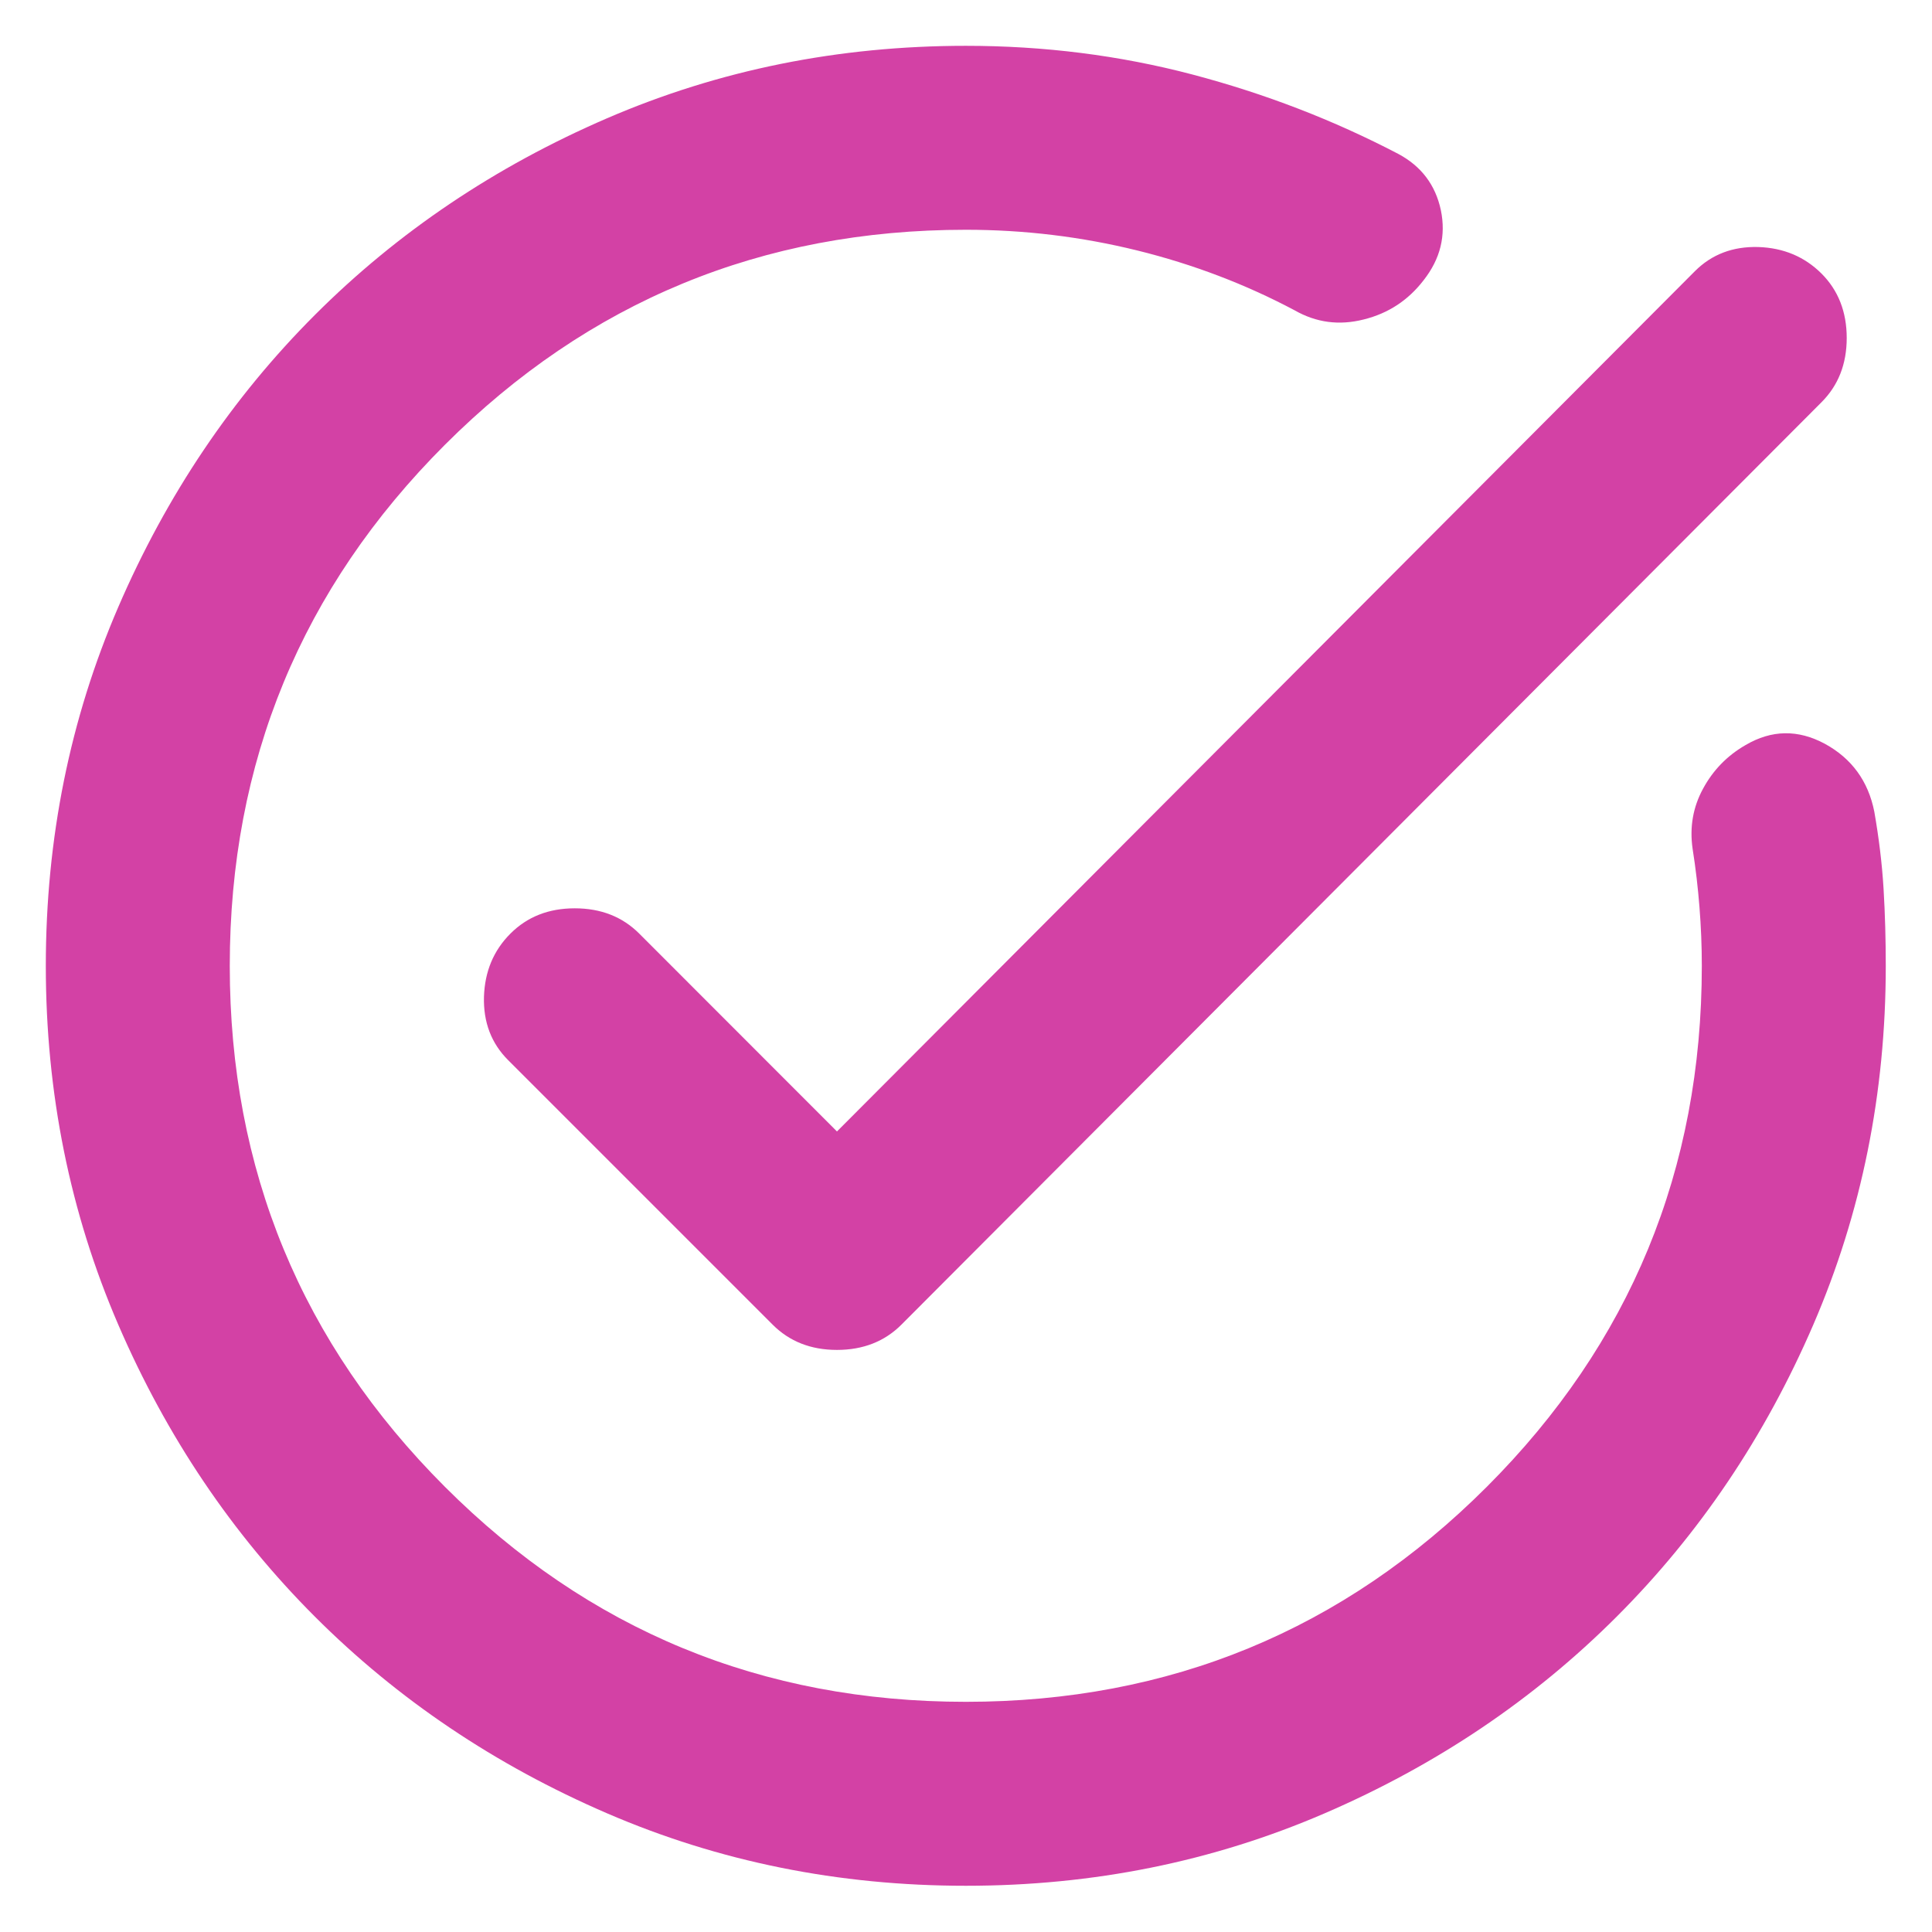 <svg width="14" height="14" viewBox="0 0 14 14" fill="none" xmlns="http://www.w3.org/2000/svg">
<path d="M13.582 5.882C13.615 6.071 13.638 6.257 13.649 6.44C13.66 6.624 13.665 6.81 13.665 6.999C13.665 7.921 13.49 8.788 13.14 9.599C12.79 10.41 12.315 11.115 11.715 11.715C11.115 12.315 10.41 12.79 9.599 13.14C8.788 13.49 7.921 13.665 6.999 13.665C6.076 13.665 5.21 13.49 4.399 13.14C3.588 12.79 2.882 12.315 2.282 11.715C1.682 11.115 1.207 10.41 0.857 9.599C0.507 8.788 0.332 7.921 0.332 6.999C0.332 6.076 0.507 5.21 0.857 4.399C1.207 3.588 1.682 2.882 2.282 2.282C2.882 1.682 3.588 1.207 4.399 0.857C5.21 0.507 6.076 0.332 6.999 0.332C7.565 0.332 8.113 0.401 8.641 0.54C9.168 0.679 9.665 0.871 10.132 1.115C10.299 1.204 10.402 1.34 10.441 1.523C10.479 1.707 10.438 1.876 10.315 2.032C10.204 2.176 10.06 2.271 9.882 2.315C9.704 2.36 9.538 2.338 9.382 2.249C9.026 2.06 8.646 1.915 8.241 1.815C7.835 1.715 7.421 1.665 6.999 1.665C5.521 1.665 4.263 2.185 3.224 3.223C2.185 4.262 1.665 5.521 1.665 6.999C1.665 8.476 2.185 9.735 3.224 10.774C4.263 11.813 5.521 12.332 6.999 12.332C8.476 12.332 9.735 11.813 10.774 10.774C11.813 9.735 12.332 8.476 12.332 6.999C12.332 6.854 12.326 6.712 12.315 6.573C12.304 6.435 12.288 6.293 12.265 6.149C12.243 5.993 12.268 5.849 12.341 5.715C12.413 5.582 12.515 5.476 12.649 5.399C12.838 5.288 13.029 5.285 13.224 5.39C13.418 5.496 13.538 5.66 13.582 5.882ZM5.599 9.599L3.682 7.682C3.56 7.56 3.502 7.407 3.507 7.223C3.513 7.04 3.576 6.888 3.699 6.765C3.821 6.643 3.976 6.582 4.165 6.582C4.354 6.582 4.51 6.643 4.632 6.765L6.065 8.199L12.282 1.965C12.404 1.843 12.557 1.785 12.741 1.79C12.924 1.796 13.076 1.86 13.199 1.982C13.321 2.104 13.382 2.26 13.382 2.449C13.382 2.638 13.321 2.793 13.199 2.915L6.532 9.599C6.41 9.721 6.254 9.782 6.065 9.782C5.876 9.782 5.721 9.721 5.599 9.599Z" fill="#D341A5"/>
</svg>
